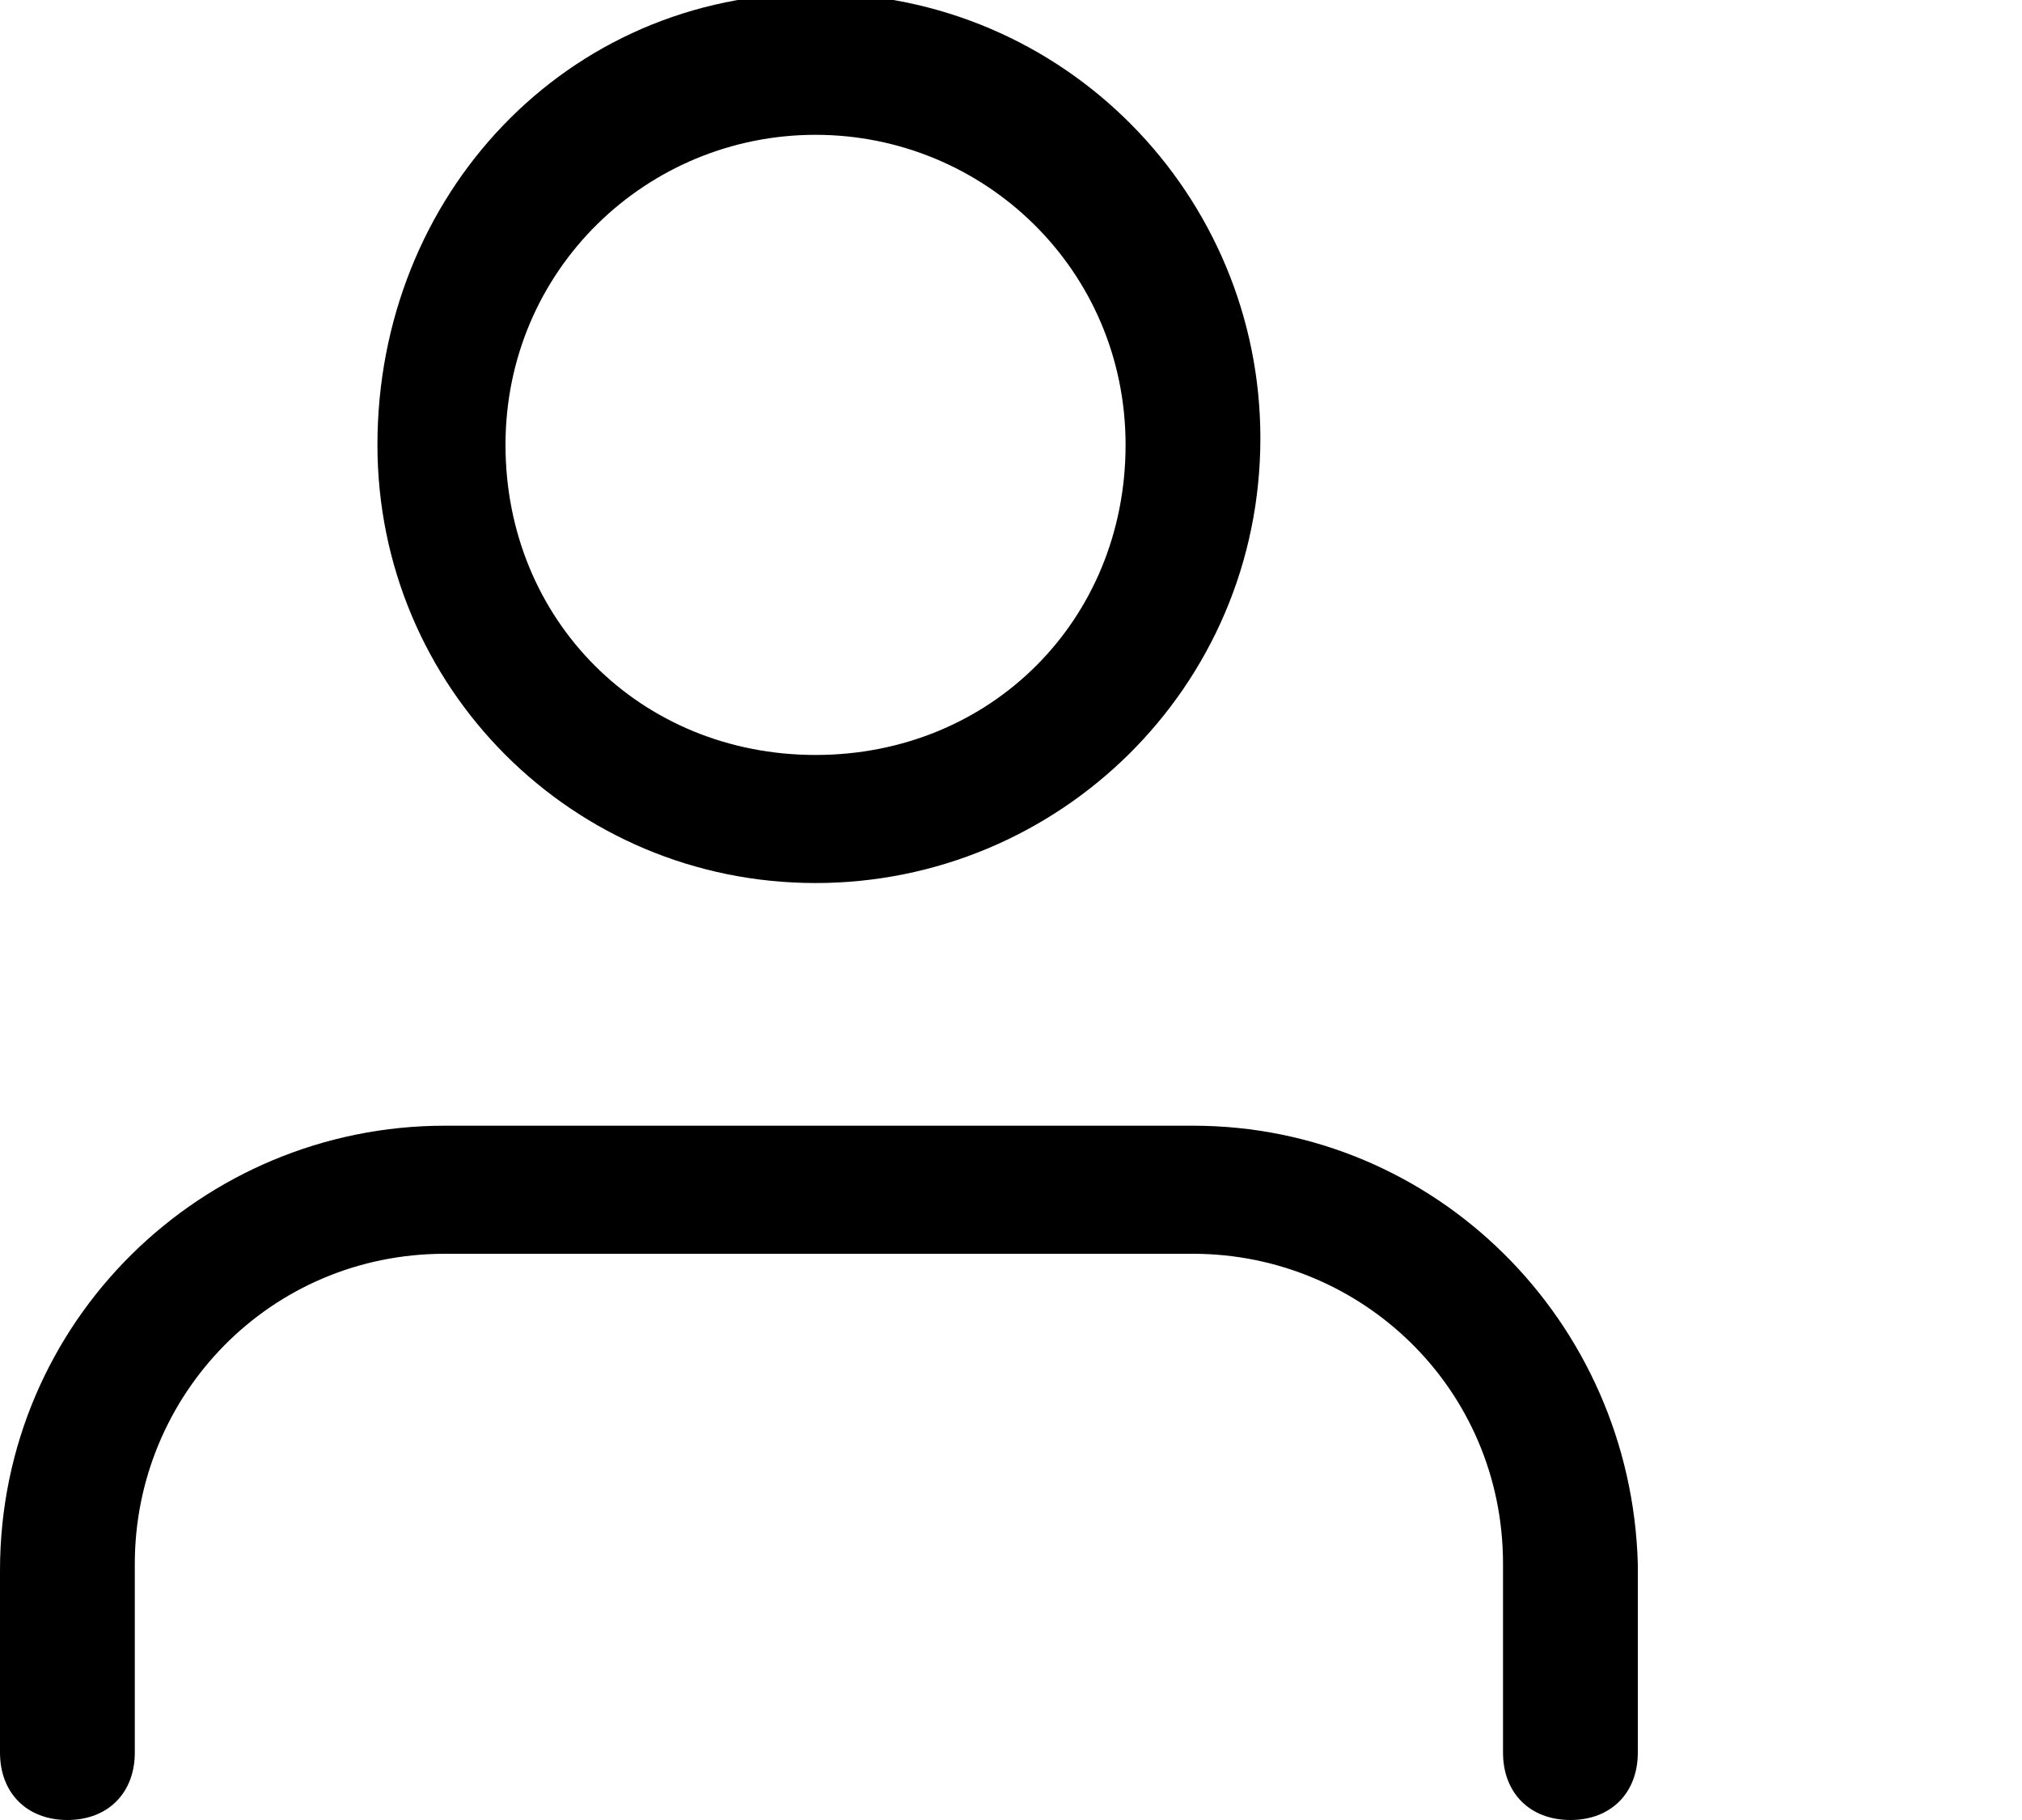 <svg xmlns="http://www.w3.org/2000/svg" xmlns:xlink="http://www.w3.org/1999/xlink" version="1.1" id="Ebene_1" x="0px" y="0px" viewBox="0 0 30 27" preserveAspectRatio="xMinYMid" style="enable-background:new 0 0 30 27;" xml:space="preserve">
<g>
	<path d="M17.7,16.7H6.6c-3.6,0-6.6,2.9-6.6,6.6V26c0,0.6,0.4,1,1,1s1-0.4,1-1v-2.8c0-2.5,2-4.6,4.6-4.6h11.1c2.5,0,4.6,2,4.6,4.6   V26c0,0.6,0.4,1,1,1s1-0.4,1-1v-2.8C24.2,19.6,21.3,16.7,17.7,16.7z"/>
    <path d="M12.1,13.1c3.6,0,6.6-2.9,6.6-6.6c0-3.6-2.9-6.6-6.6-6.6S5.6,2.9,5.6,6.6C5.6,10.2,8.5,13.1,12.1,13.1z M12.1,2   c2.5,0,4.6,2,4.6,4.6s-2,4.6-4.6,4.6s-4.6-2-4.6-4.6S9.6,2,12.1,2z"/>
</g>
</svg>
